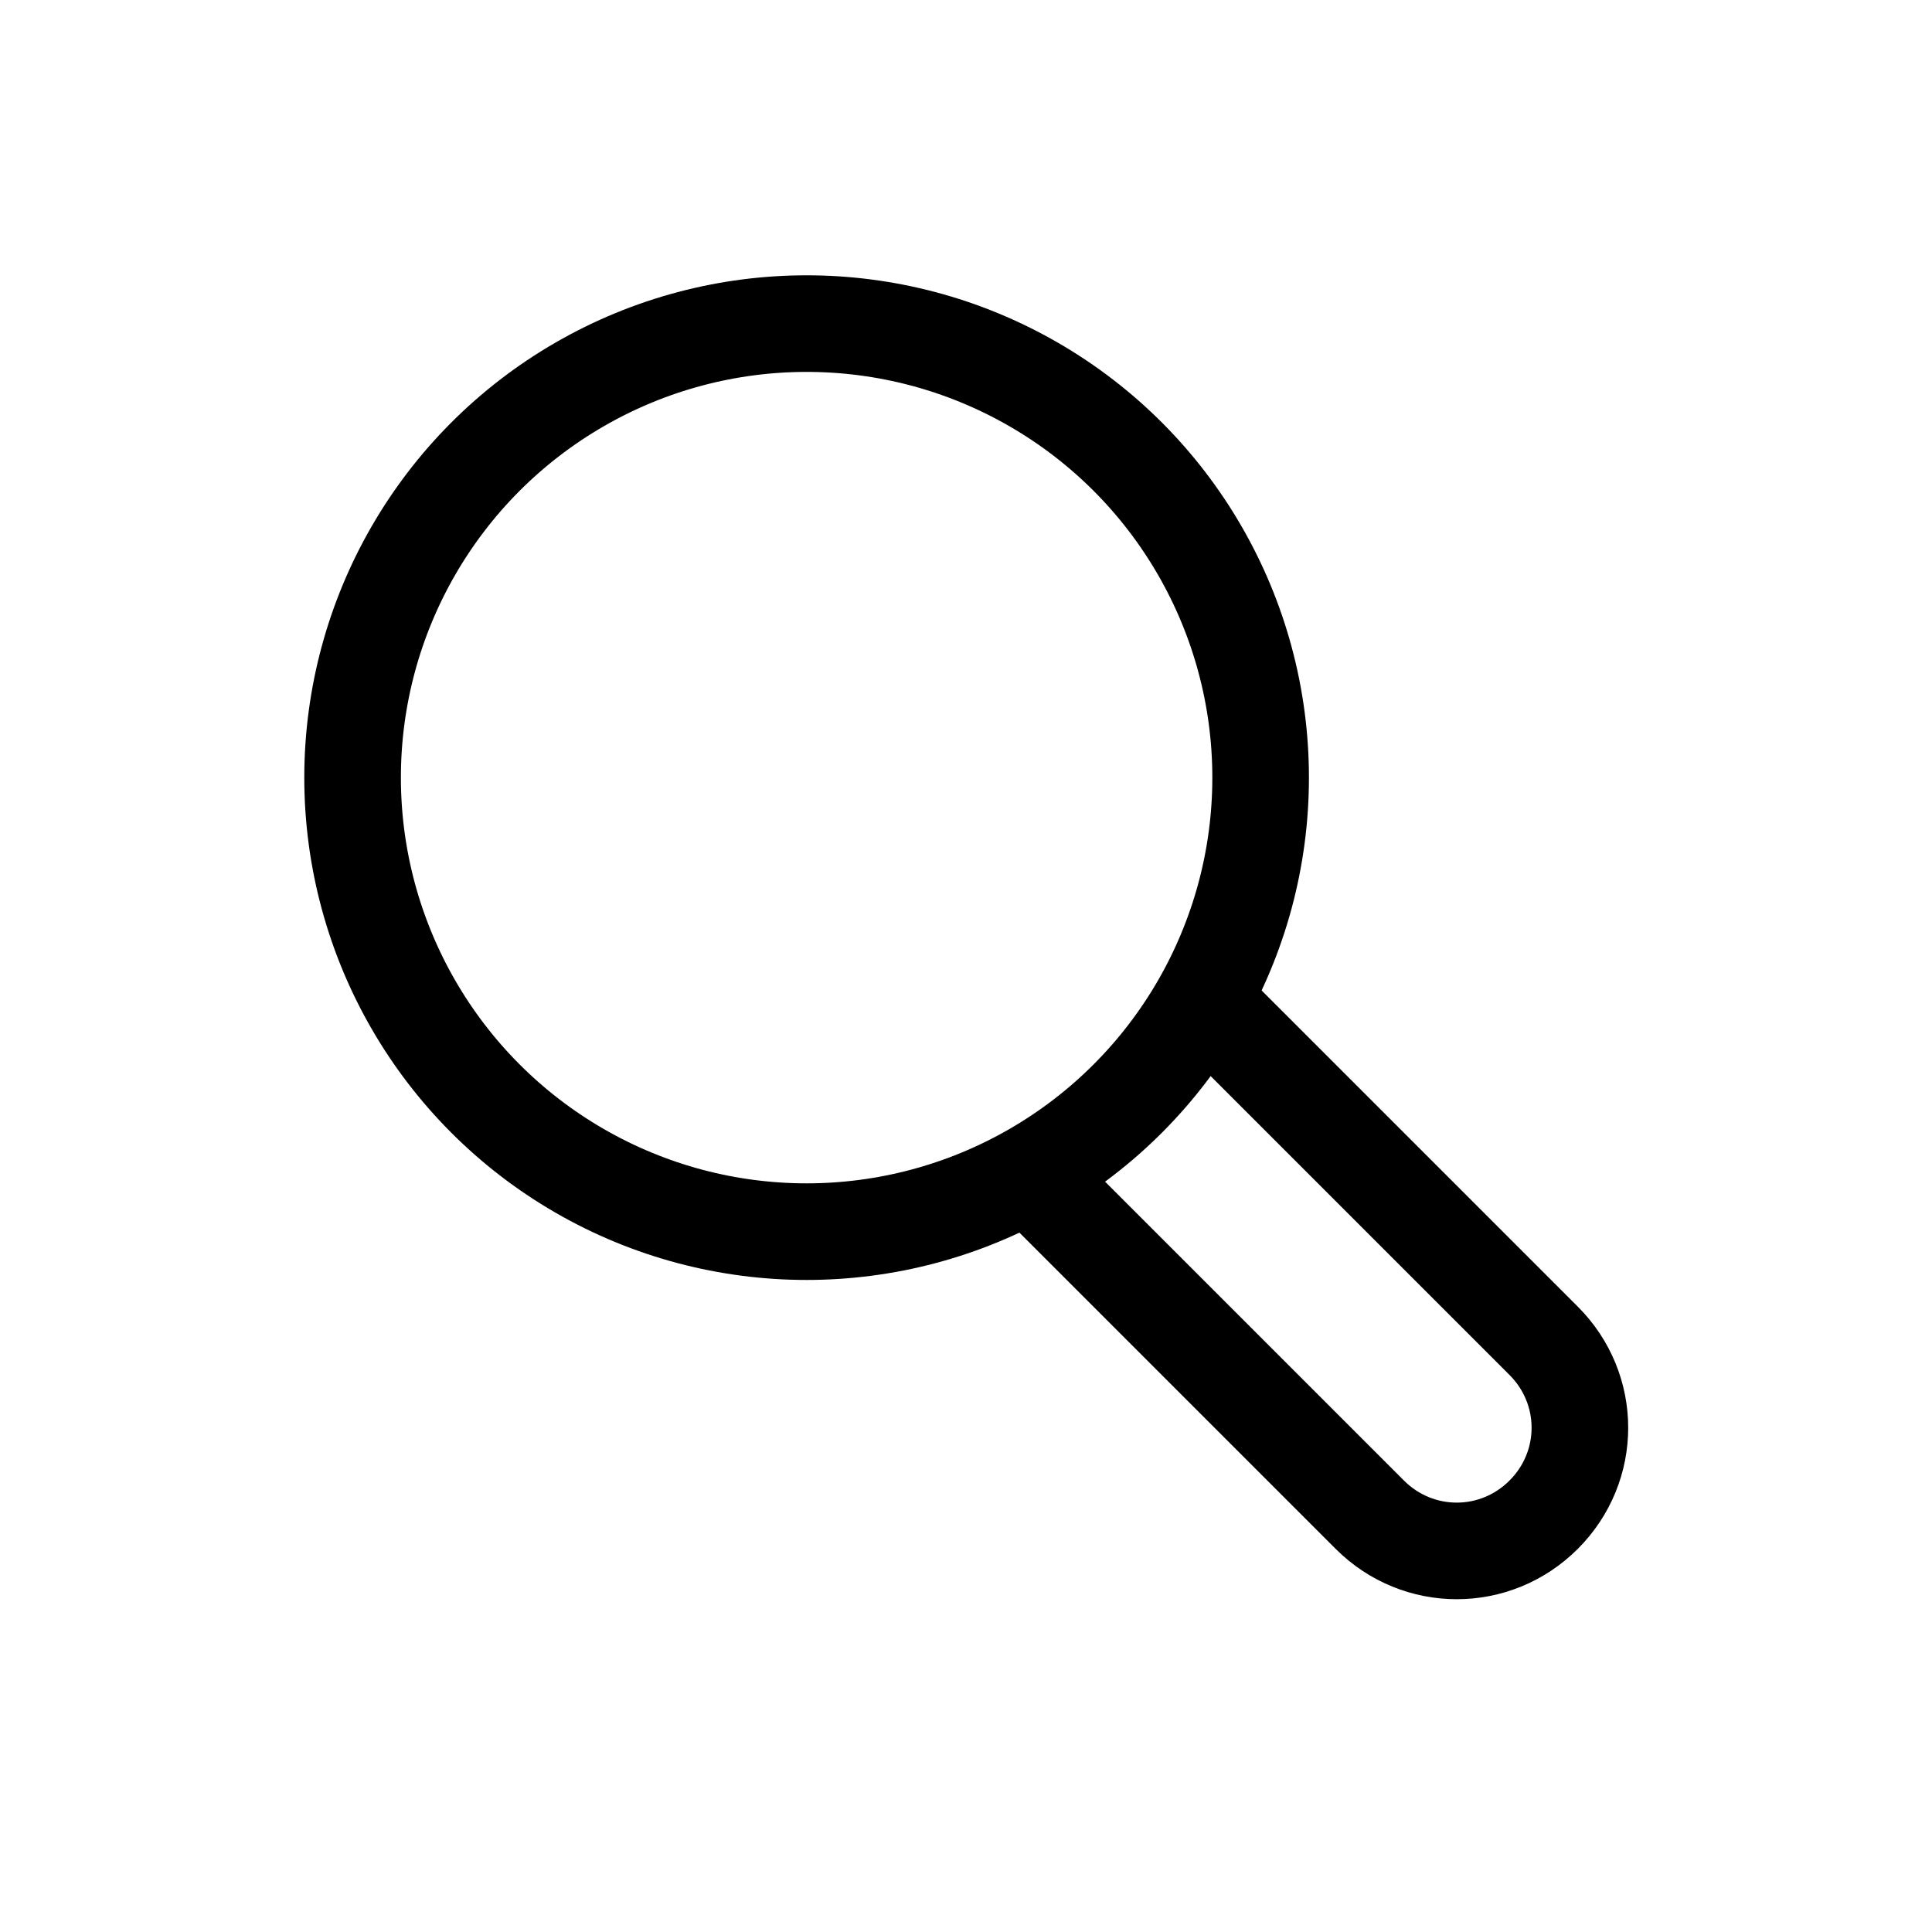 <svg viewBox="0 0 20 20" xmlns="http://www.w3.org/2000/svg" data-name="Layer 1" id="Layer_1">
  <defs>
    <style>
      .cls-1 {
        fill: none;
        stroke: #000;
        stroke-linecap: round;
        stroke-linejoin: round;
      }
    </style>
  </defs>
  <circle r="4.7" cy="8.05" cx="8.35" class="cls-1"></circle>
  <path d="M12.64,10.54l3.34,3.34c.5.5.5,1.3,0,1.8h0c-.5.5-1.3.5-1.8,0l-3.34-3.34" class="cls-1"></path>
</svg>